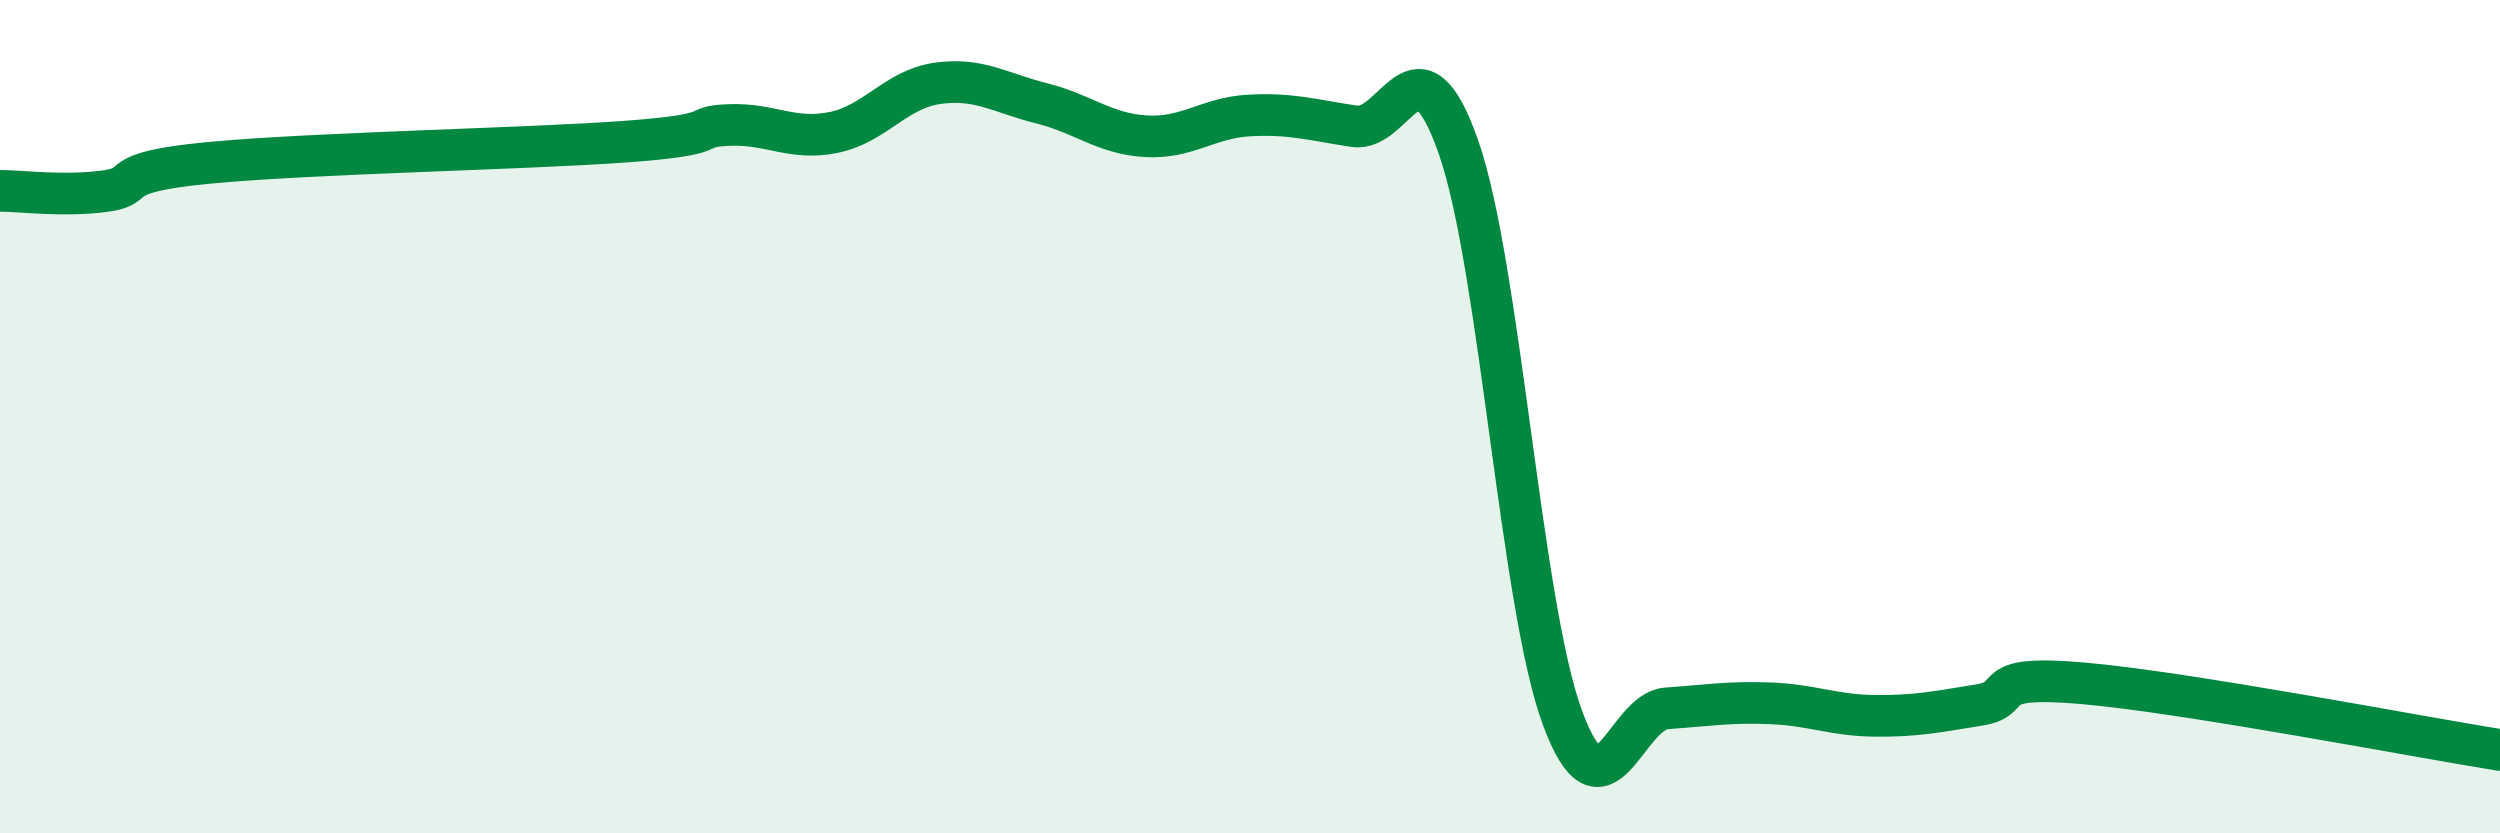 
    <svg width="60" height="20" viewBox="0 0 60 20" xmlns="http://www.w3.org/2000/svg">
      <path
        d="M 0,4.58 C 0.5,4.58 1.5,4.72 2.5,4.59 C 3.5,4.46 2.5,4.15 5,3.91 C 7.5,3.67 12.5,3.58 15,3.4 C 17.5,3.22 16.5,3.04 17.5,3 C 18.5,2.96 19,3.38 20,3.18 C 21,2.98 21.5,2.14 22.5,2 C 23.5,1.86 24,2.23 25,2.48 C 26,2.73 26.5,3.21 27.5,3.27 C 28.5,3.33 29,2.82 30,2.77 C 31,2.72 31.5,2.88 32.5,3.03 C 33.5,3.18 34,0.68 35,3.52 C 36,6.36 36.5,14.53 37.5,17.23 C 38.5,19.93 39,17.07 40,17 C 41,16.93 41.5,16.84 42.5,16.88 C 43.5,16.92 44,17.17 45,17.18 C 46,17.19 46.5,17.08 47.5,16.92 C 48.5,16.76 47.5,16.18 50,16.4 C 52.5,16.62 58,17.68 60,18L60 20L0 20Z"
        fill="#008740"
        opacity="0.1"
        stroke-linecap="round"
        stroke-linejoin="round"
      />
      <path
        d="M 0,4.58 C 0.5,4.58 1.5,4.72 2.5,4.59 C 3.5,4.46 2.5,4.15 5,3.91 C 7.5,3.67 12.5,3.58 15,3.4 C 17.5,3.22 16.5,3.04 17.5,3 C 18.5,2.96 19,3.38 20,3.18 C 21,2.98 21.5,2.14 22.5,2 C 23.5,1.86 24,2.23 25,2.48 C 26,2.73 26.5,3.21 27.5,3.27 C 28.5,3.33 29,2.82 30,2.77 C 31,2.72 31.5,2.88 32.5,3.03 C 33.5,3.18 34,0.68 35,3.52 C 36,6.36 36.5,14.53 37.5,17.23 C 38.5,19.93 39,17.07 40,17 C 41,16.93 41.5,16.84 42.5,16.88 C 43.5,16.92 44,17.17 45,17.18 C 46,17.19 46.5,17.08 47.5,16.92 C 48.5,16.76 47.5,16.18 50,16.4 C 52.5,16.62 58,17.68 60,18"
        stroke="#008740"
        stroke-width="1"
        fill="none"
        stroke-linecap="round"
        stroke-linejoin="round"
      />
    </svg>
  